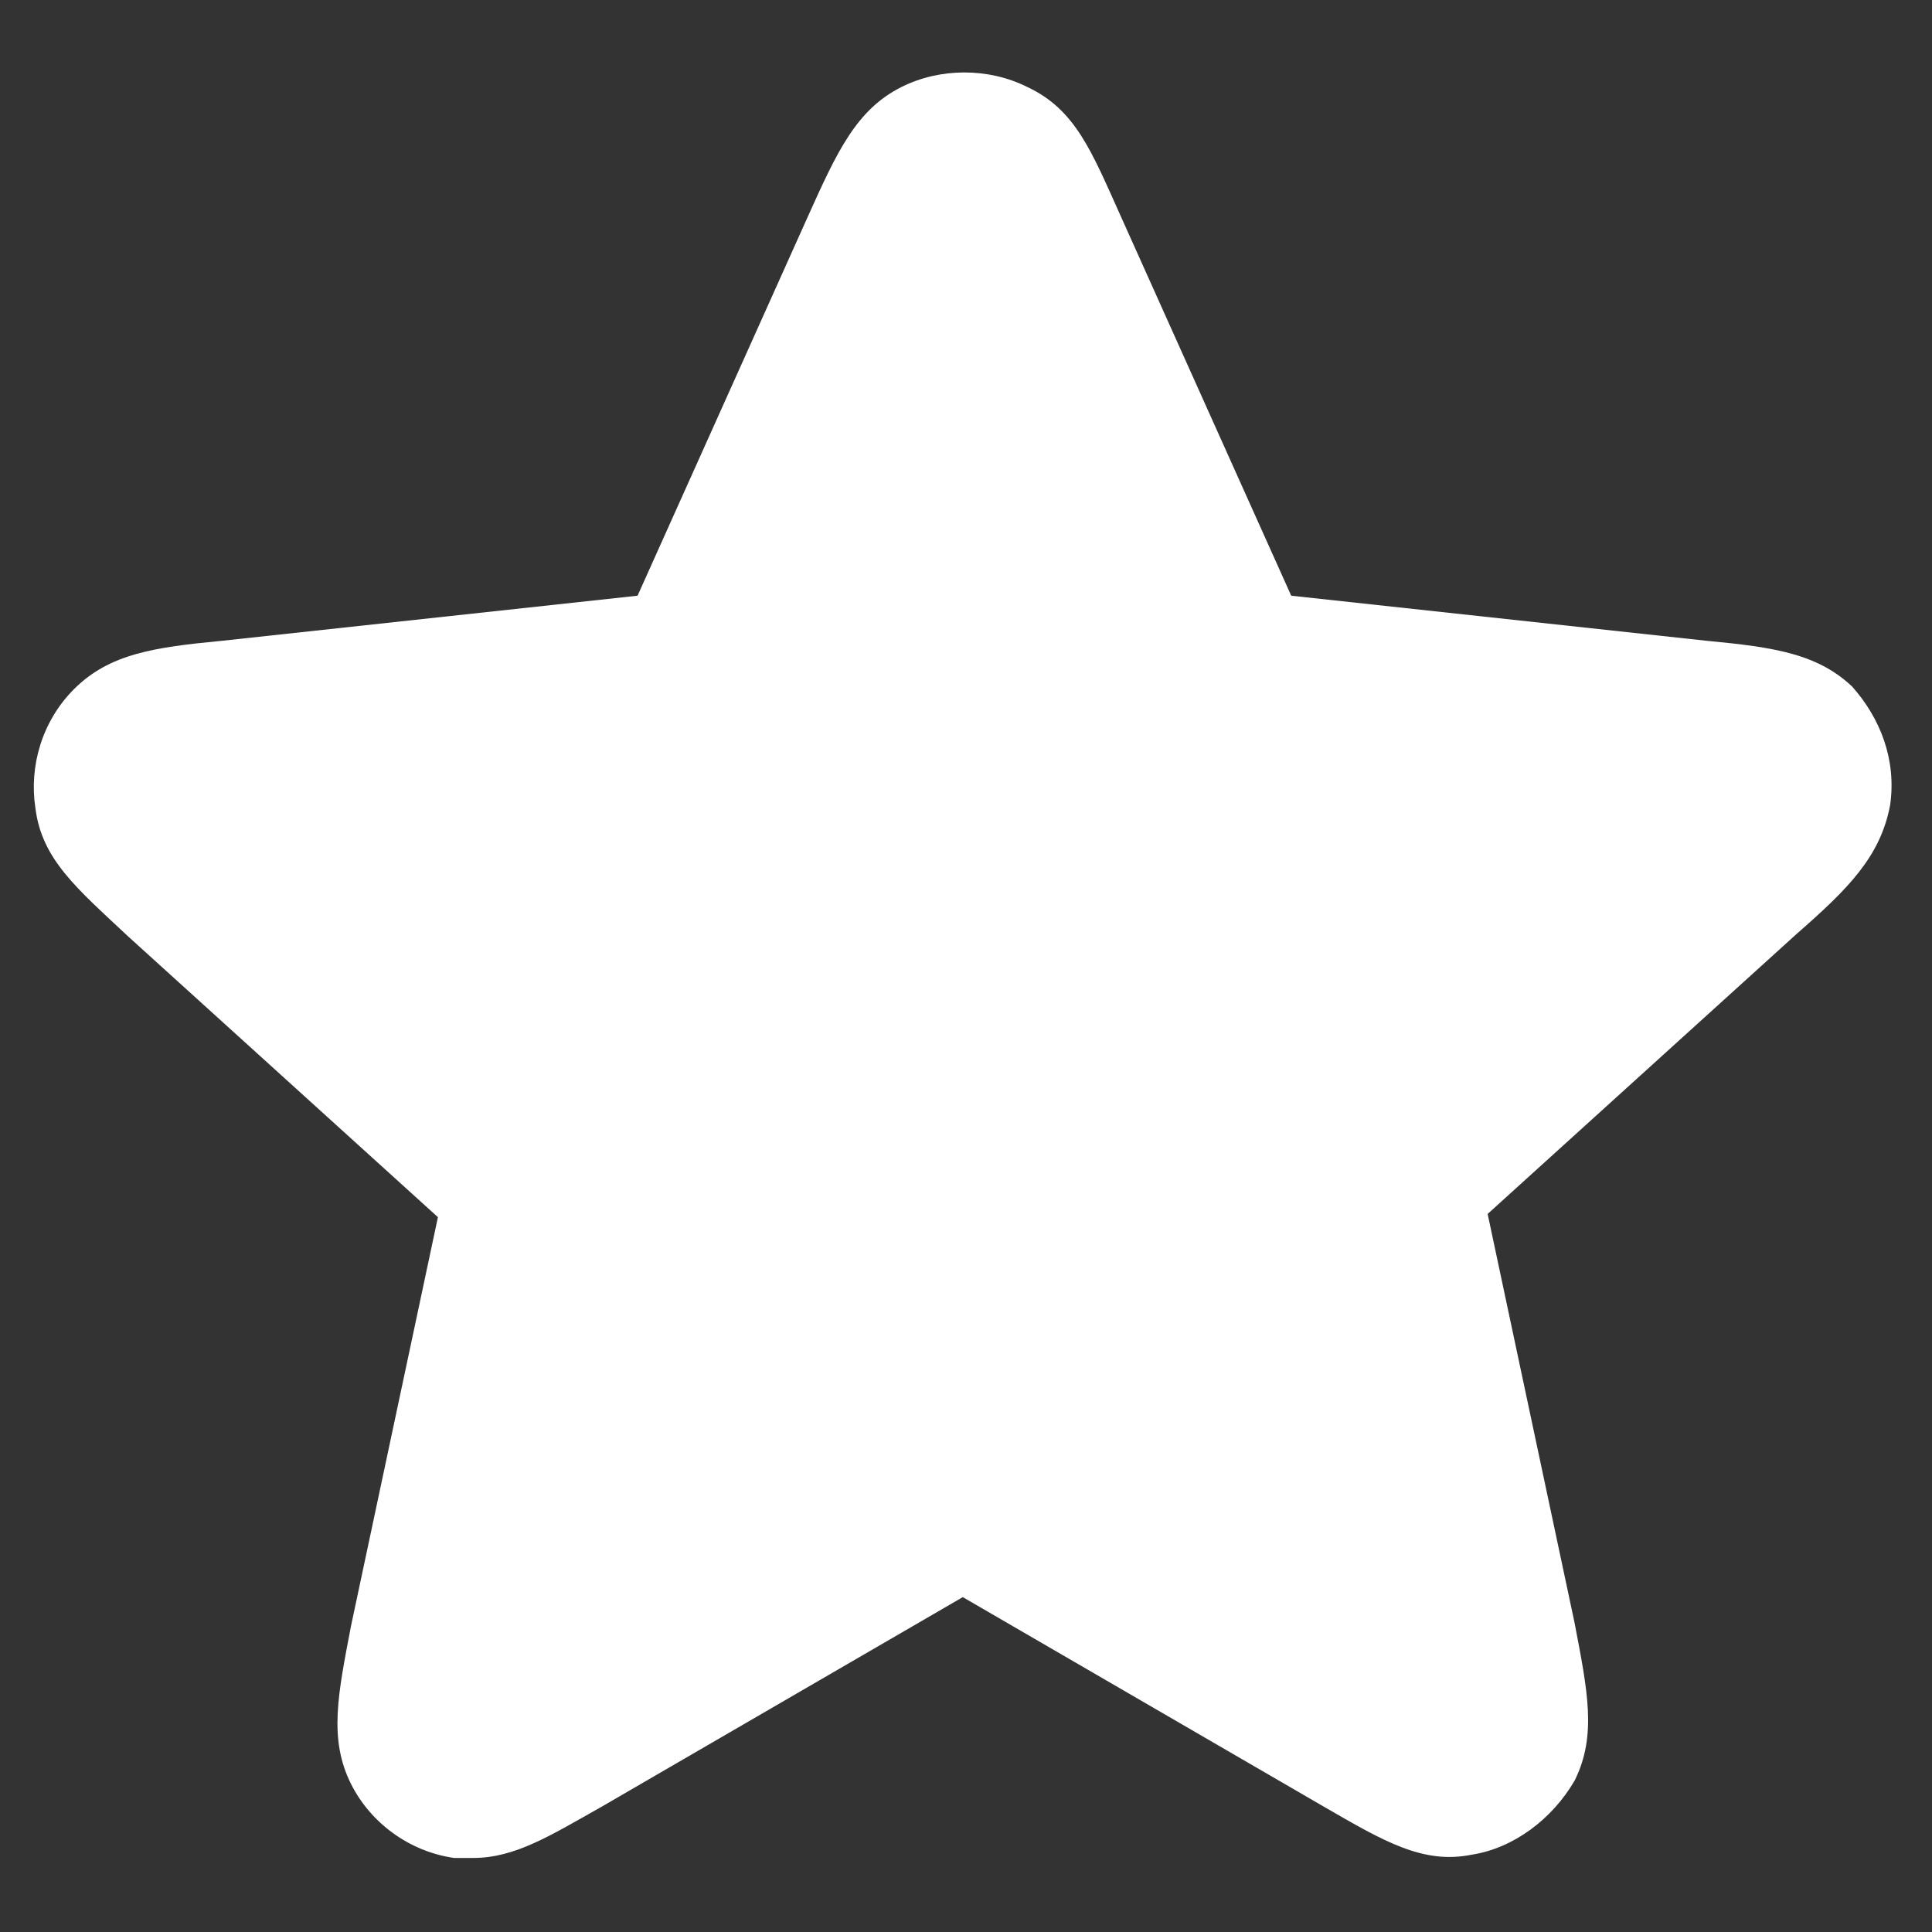 <?xml version="1.0" encoding="UTF-8"?>
<svg id="Layer_1" xmlns="http://www.w3.org/2000/svg" version="1.1" viewBox="0 0 60 60">
  <rect x="0" y="0" width="60" height="60" fill="#333333" stroke="none"/>
  <!-- Generator: Adobe Illustrator 29.5.0, SVG Export Plug-In . SVG Version: 2.1.0 Build 137)  -->
  <defs>
    <style>
      .st0 {
        fill: #fff;
      }
    </style>
  </defs>
  <path class="st0" d="M57.6,21.4c-1.1-1.1-2.5-1.3-4.6-1.5l-12.9-1.4-5.3-11.8c-.9-2-1.4-3.3-2.9-4-1.2-.6-2.7-.6-3.9,0-1.4.7-2,2-2.9,4l-5.3,11.8-12.9,1.4c-2.1.2-3.5.4-4.6,1.5-1,1-1.4,2.4-1.2,3.7.2,1.6,1.3,2.5,2.9,4l9.6,8.7-2.7,12.7c-.4,2.1-.7,3.5,0,4.9.6,1.2,1.8,2.1,3.2,2.3.2,0,.4,0,.6,0,1.3,0,2.4-.7,4-1.6l11.2-6.5,11.2,6.5c1.9,1.1,3.1,1.8,4.6,1.5,1.3-.2,2.5-1.1,3.2-2.3.7-1.4.4-2.8,0-4.9l-2.7-12.7,9.6-8.7c1.6-1.4,2.6-2.4,2.9-4,.2-1.4-.3-2.7-1.2-3.7Z"/>
  <path class="st0" d="M139,18.1l-12.9-1.4-5.3-11.8c-.9-2-1.4-3.3-2.9-4-1.2-.6-2.7-.6-3.9,0-1.4.7-2,2-2.9,4l-5.3,11.8-12.9,1.4c-2.1.2-3.5.4-4.6,1.5-1,1-1.4,2.4-1.2,3.7.2,1.6,1.3,2.5,2.9,4l9.6,8.7-2.7,12.7c-.4,2.1-.7,3.5,0,4.9.6,1.2,1.8,2.1,3.2,2.3.2,0,.4,0,.6,0,1.3,0,2.4-.7,4-1.6l11.2-6.5,11.2,6.5c1.9,1.1,3.1,1.8,4.6,1.5,1.3-.2,2.5-1.1,3.2-2.3.7-1.4.4-2.8,0-4.9l-2.7-12.7,9.6-8.7c1.6-1.4,2.6-2.4,2.9-4,.2-1.4-.3-2.7-1.2-3.7-1.1-1.1-2.5-1.3-4.6-1.5ZM128.2,31.8c-.5.4-.9.8-1.2,1.4-.3.5-.5,1.1-.6,1.7,0,.7,0,1.2.2,1.9l2.5,11.7-10.4-6c-.6-.3-1-.6-1.7-.7-.6-.1-1.2-.1-1.8,0-.7.1-1.2.4-1.7.7l-10.4,6,2.5-11.7c.1-.6.2-1.2.2-1.9,0-.6-.3-1.2-.6-1.7-.3-.6-.8-1-1.2-1.4l-8.9-8,11.9-1.3c.6,0,1.2-.1,1.8-.4.6-.3,1.1-.6,1.5-1.1.5-.5.7-1,1-1.6l4.9-10.9,4.9,10.9c.3.6.5,1.1,1,1.6.4.5.9.8,1.5,1.1.6.3,1.2.3,1.8.4l11.9,1.3-8.9,8Z"/>
</svg>